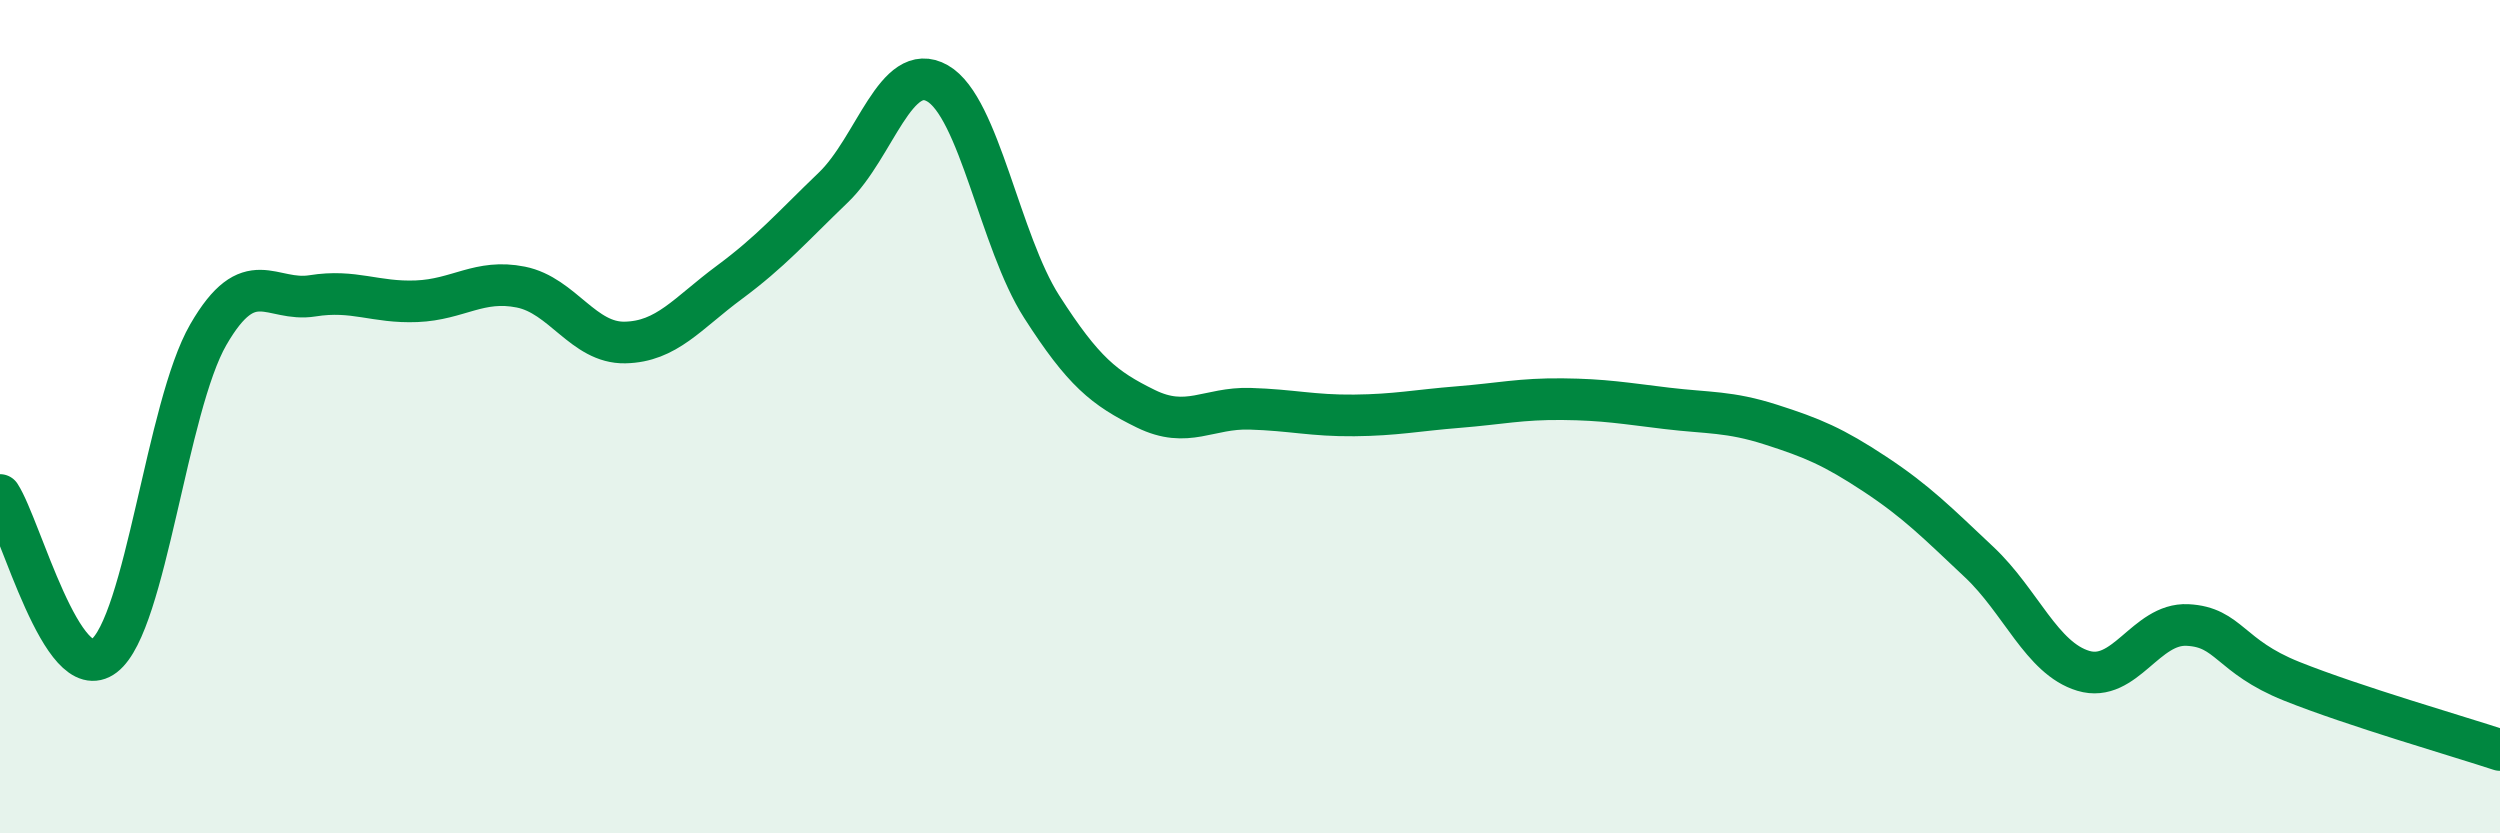 
    <svg width="60" height="20" viewBox="0 0 60 20" xmlns="http://www.w3.org/2000/svg">
      <path
        d="M 0,11.88 C 0.5,12.65 1.5,16.51 2.5,15.74 C 3.5,14.97 4,9.76 5,8.03 C 6,6.3 6.5,7.26 7.5,7.1 C 8.5,6.94 9,7.27 10,7.23 C 11,7.19 11.5,6.69 12.5,6.89 C 13.5,7.09 14,8.24 15,8.22 C 16,8.2 16.5,7.52 17.5,6.78 C 18.5,6.04 19,5.46 20,4.5 C 21,3.54 21.5,1.43 22.5,2 C 23.5,2.57 24,5.8 25,7.36 C 26,8.92 26.5,9.32 27.5,9.81 C 28.5,10.3 29,9.78 30,9.81 C 31,9.84 31.5,9.98 32.5,9.97 C 33.5,9.96 34,9.85 35,9.77 C 36,9.69 36.5,9.57 37.5,9.58 C 38.5,9.59 39,9.68 40,9.8 C 41,9.92 41.5,9.87 42.5,10.19 C 43.5,10.51 44,10.72 45,11.38 C 46,12.04 46.5,12.55 47.5,13.49 C 48.5,14.43 49,15.8 50,16.1 C 51,16.4 51.5,14.95 52.5,15 C 53.5,15.05 53.5,15.75 55,16.35 C 56.5,16.95 59,17.67 60,18L60 20L0 20Z"
        fill="#008740"
        opacity="0.1"
        stroke-linecap="round"
        stroke-linejoin="round"
      />
      <path
        d="M 0,11.88 C 0.5,12.65 1.5,16.51 2.5,15.74 C 3.5,14.97 4,9.76 5,8.03 C 6,6.3 6.5,7.26 7.5,7.1 C 8.5,6.94 9,7.27 10,7.23 C 11,7.19 11.5,6.69 12.5,6.89 C 13.5,7.09 14,8.24 15,8.22 C 16,8.2 16.5,7.52 17.5,6.78 C 18.5,6.04 19,5.46 20,4.5 C 21,3.54 21.5,1.43 22.5,2 C 23.5,2.57 24,5.8 25,7.36 C 26,8.92 26.5,9.32 27.5,9.81 C 28.5,10.3 29,9.78 30,9.81 C 31,9.84 31.5,9.98 32.5,9.97 C 33.5,9.96 34,9.85 35,9.77 C 36,9.69 36.5,9.57 37.5,9.58 C 38.5,9.59 39,9.68 40,9.8 C 41,9.92 41.5,9.87 42.5,10.19 C 43.5,10.51 44,10.72 45,11.38 C 46,12.04 46.5,12.55 47.5,13.49 C 48.5,14.43 49,15.8 50,16.1 C 51,16.4 51.5,14.95 52.5,15 C 53.5,15.05 53.5,15.75 55,16.35 C 56.5,16.95 59,17.67 60,18"
        stroke="#008740"
        stroke-width="1"
        fill="none"
        stroke-linecap="round"
        stroke-linejoin="round"
      />
    </svg>
  
